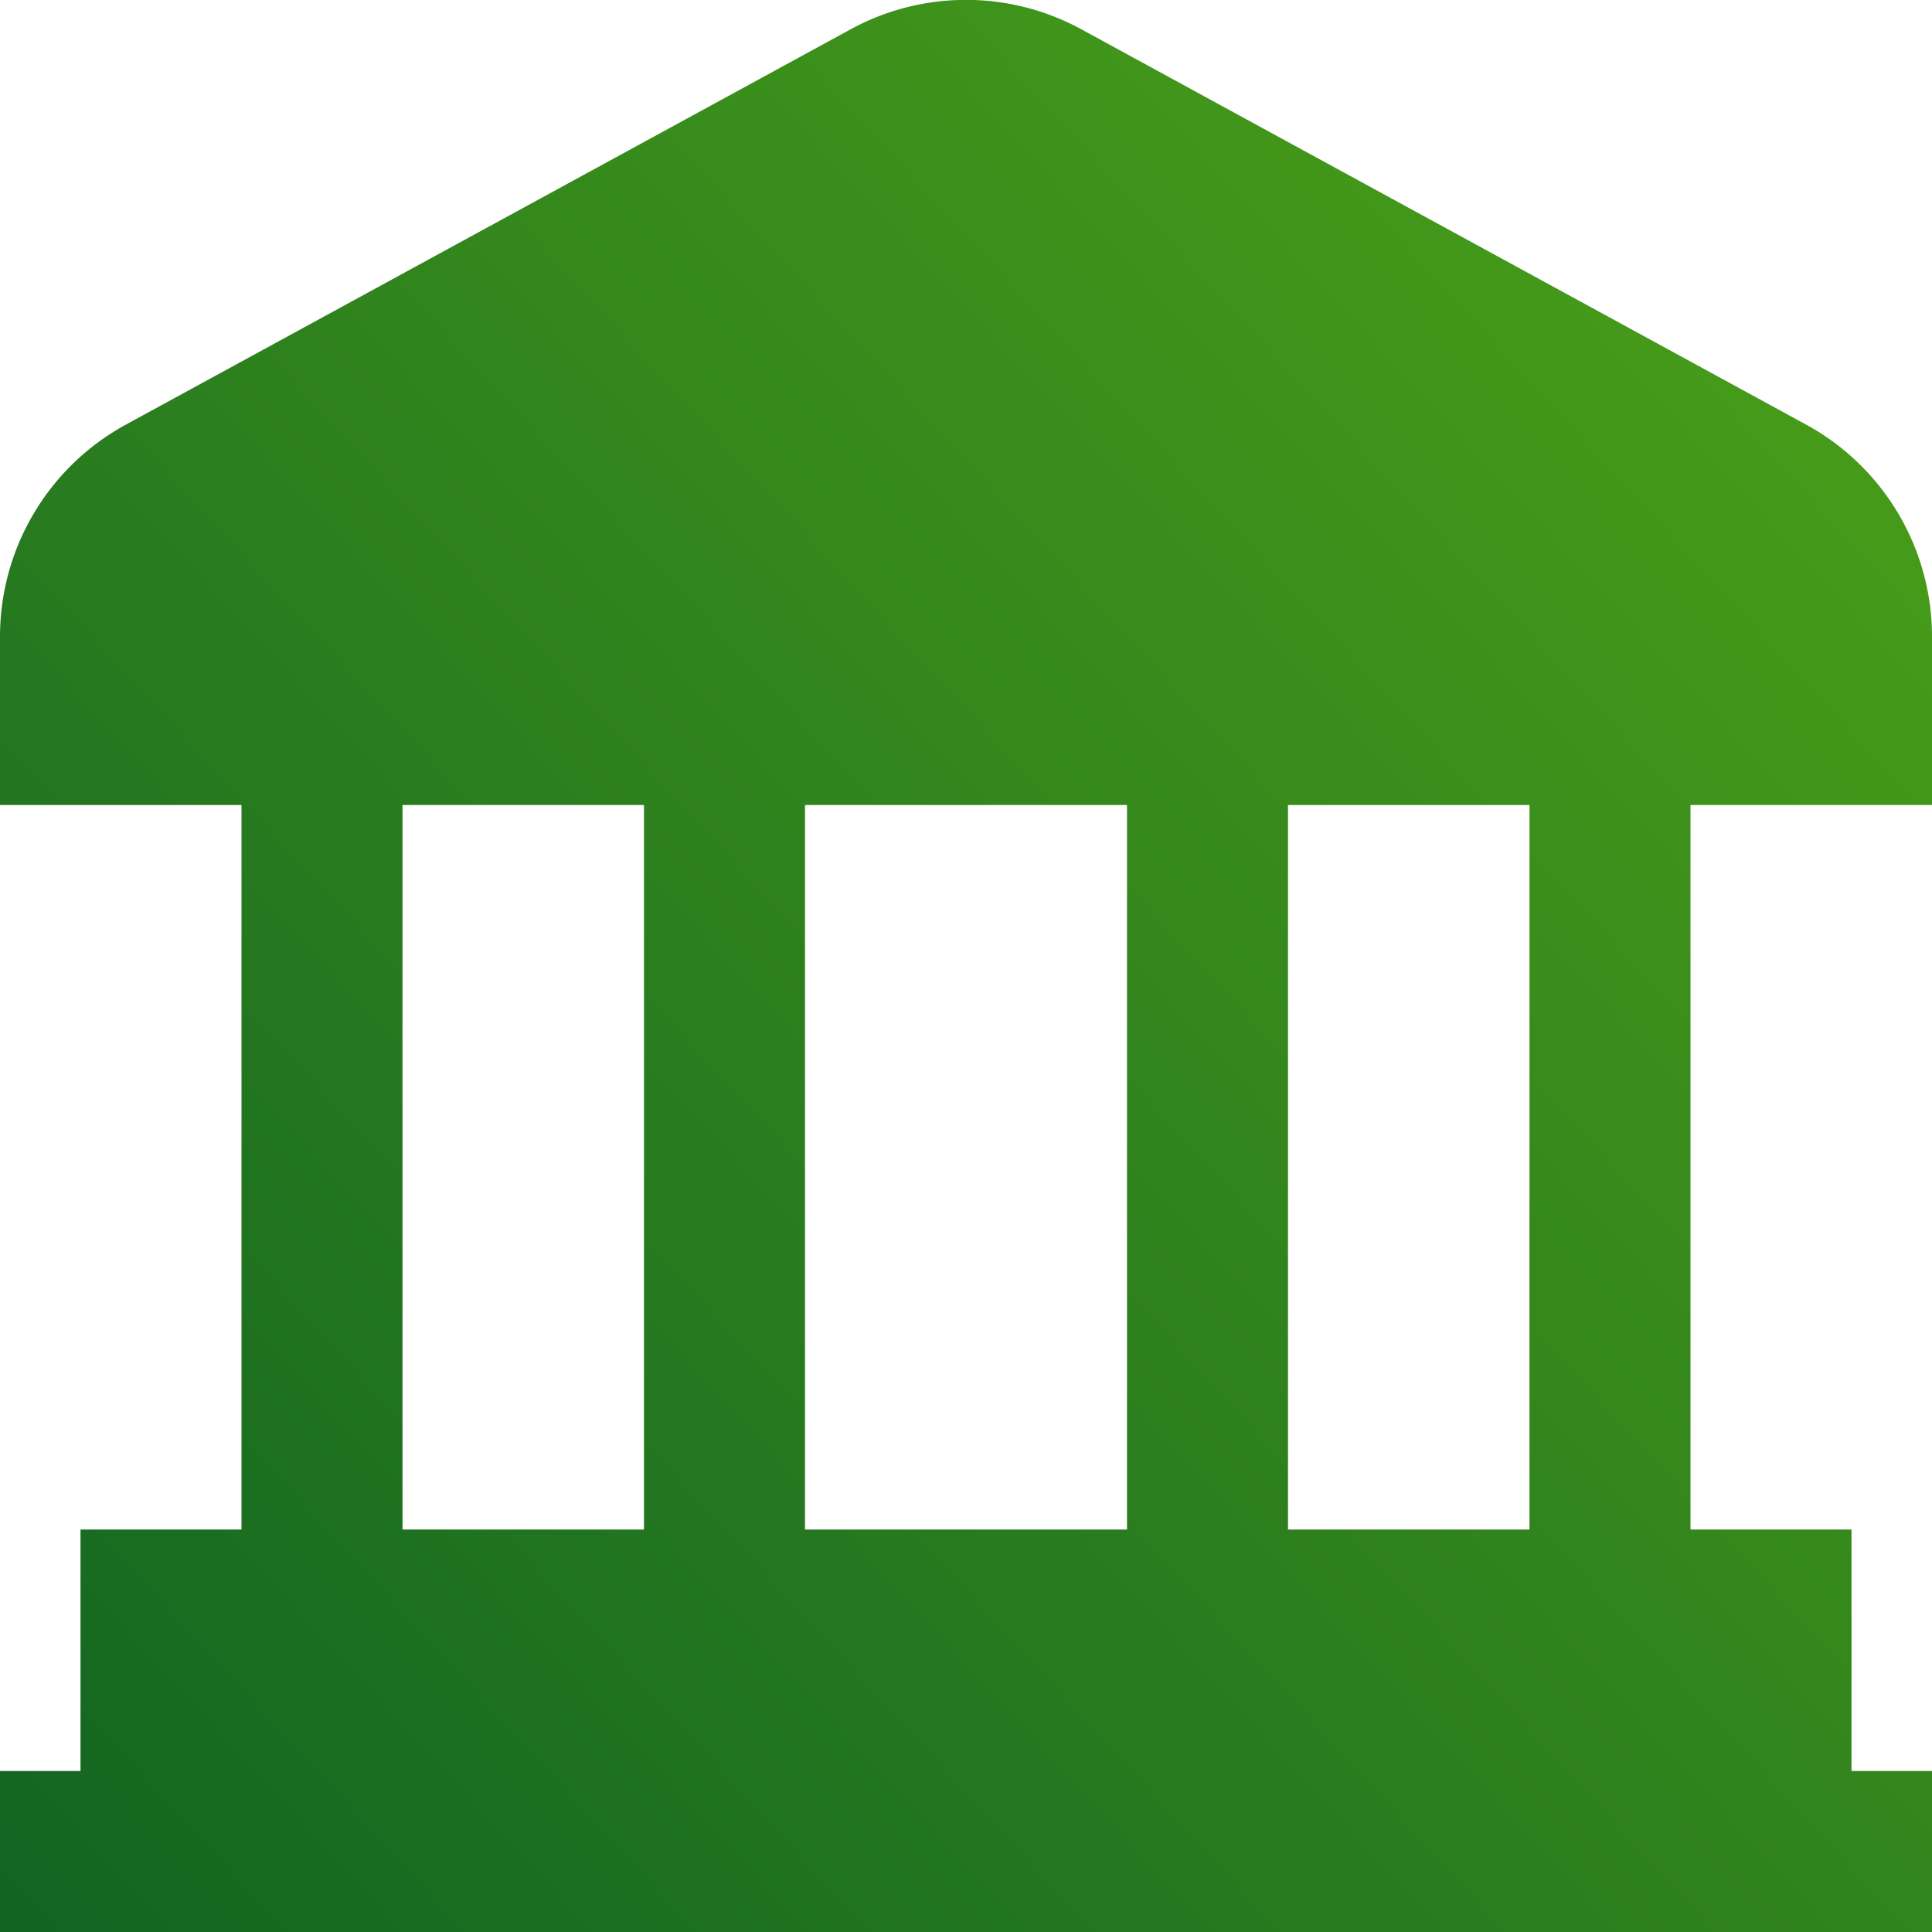 <?xml version="1.0" encoding="UTF-8"?>
<svg id="Layer_1" height="512" viewBox="0 0 24 24" width="512" xmlns="http://www.w3.org/2000/svg" data-name="Layer 1"><defs>
    <linearGradient id="Gradient1" x1="0%" y1="100%" x2="100%" y2="0%">
      <stop stop-color="#0a5b23" offset="0%" />
      <stop stop-color="#4ea418" offset="100%" />
    </linearGradient>
  </defs>
  <path fill="url(#Gradient1)" d="m24 10v-2.091a3 3 0 0 0 -1.563-2.634l-9-4.909a2.993 2.993 0 0 0 -2.874 0l-9 4.909a3 3 0 0 0 -1.563 2.634v2.091h3v9h-2v3h-1v2h24v-2h-1v-3h-2v-9zm-10 0v9h-4v-9zm-9 0h3v9h-3zm14 9h-3v-9h3z"/></svg>

